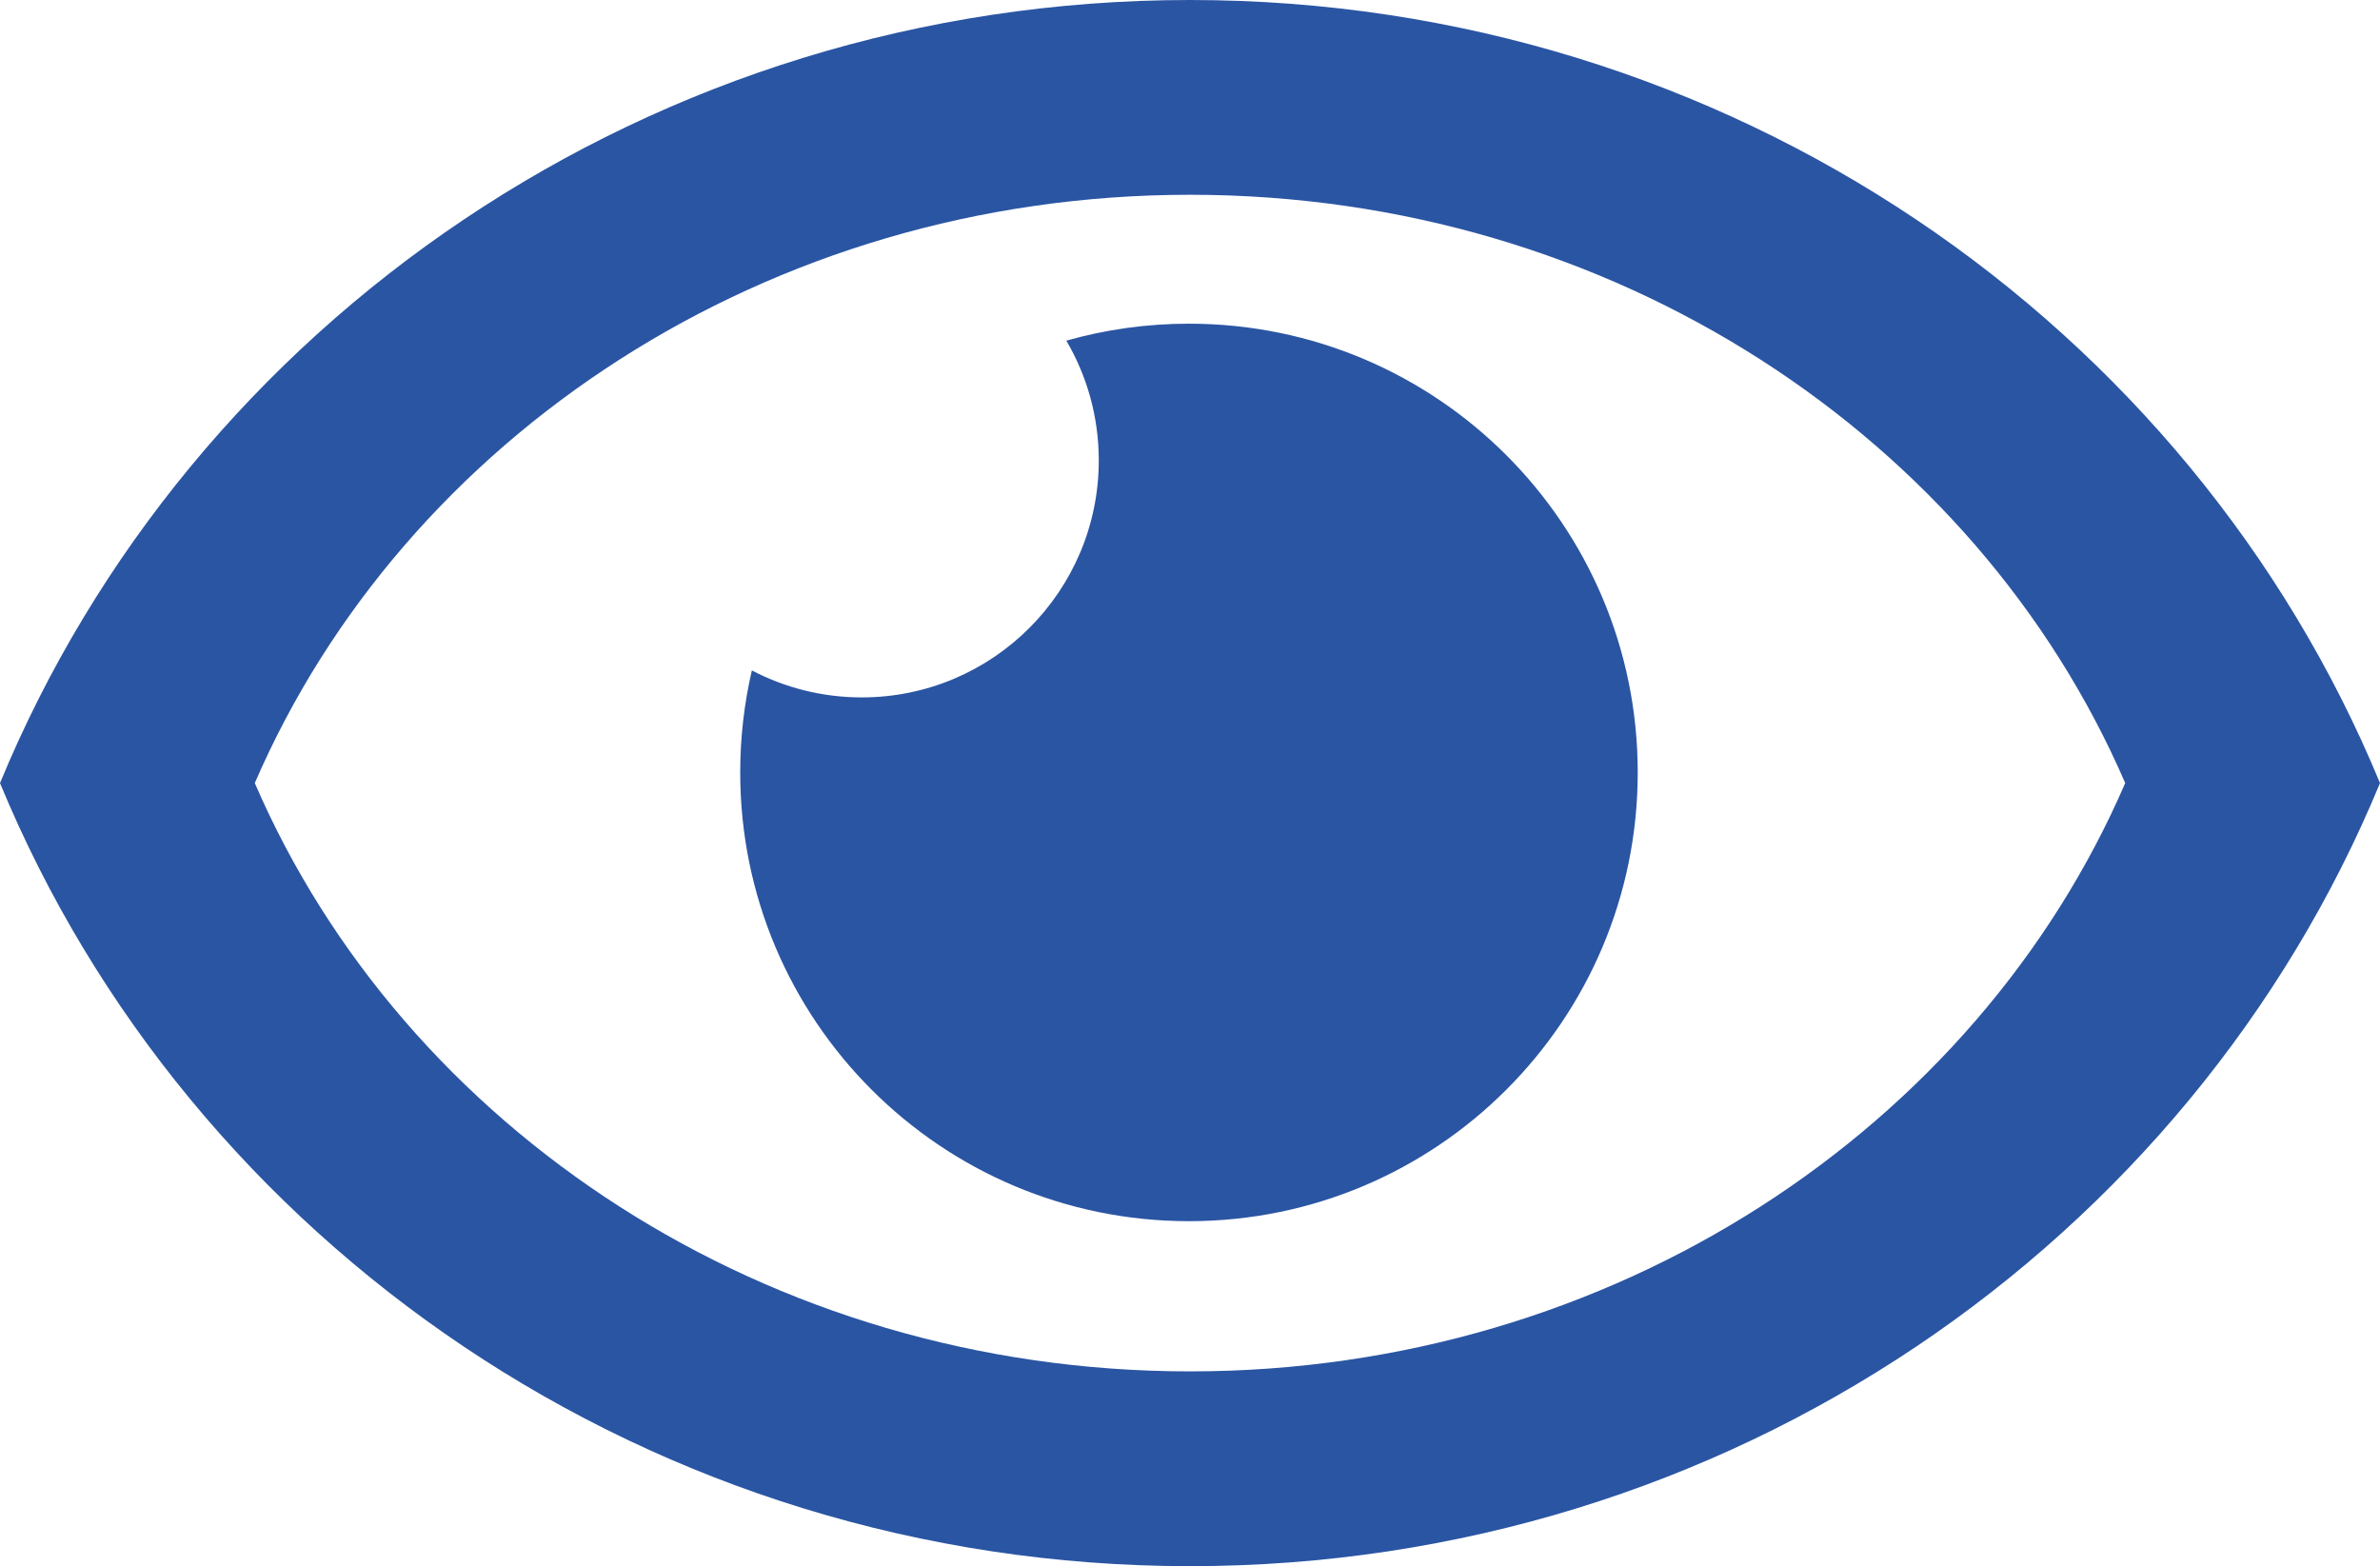 <svg xmlns="http://www.w3.org/2000/svg" xmlns:xlink="http://www.w3.org/1999/xlink" xml:space="preserve" width="100%" height="100%" fill-rule="evenodd" clip-rule="evenodd" viewBox="0 0 279.778 184.113"> <g id="Capa_x0020_1">  <path fill="#2A55A3" d="M139.889 0c63.364,0 117.588,38.094 139.889,92.056 -22.301,53.963 -76.525,92.057 -139.889,92.057 -63.364,0 -117.588,-38.094 -139.889,-92.057 22.301,-53.962 76.525,-92.056 139.889,-92.056zm0 22.897c49.796,0 92.411,28.619 109.937,69.159 -17.526,40.54 -60.141,69.159 -109.937,69.159 -49.796,0 -92.411,-28.619 -109.937,-69.159 17.526,-40.54 60.141,-69.159 109.937,-69.159zm-0.12 120.661c-29.136,0 -52.754,-23.619 -52.754,-52.754 0,-4.125 0.474,-8.139 1.37,-11.992 3.862,2.025 8.256,3.172 12.918,3.172 15.388,0 27.863,-12.475 27.863,-27.863 0,-5.135 -1.391,-9.945 -3.815,-14.076 4.583,-1.299 9.419,-1.994 14.418,-1.994 29.134,0 52.753,23.618 52.753,52.753 0,29.135 -23.619,52.754 -52.753,52.754z"></path> </g> </svg>